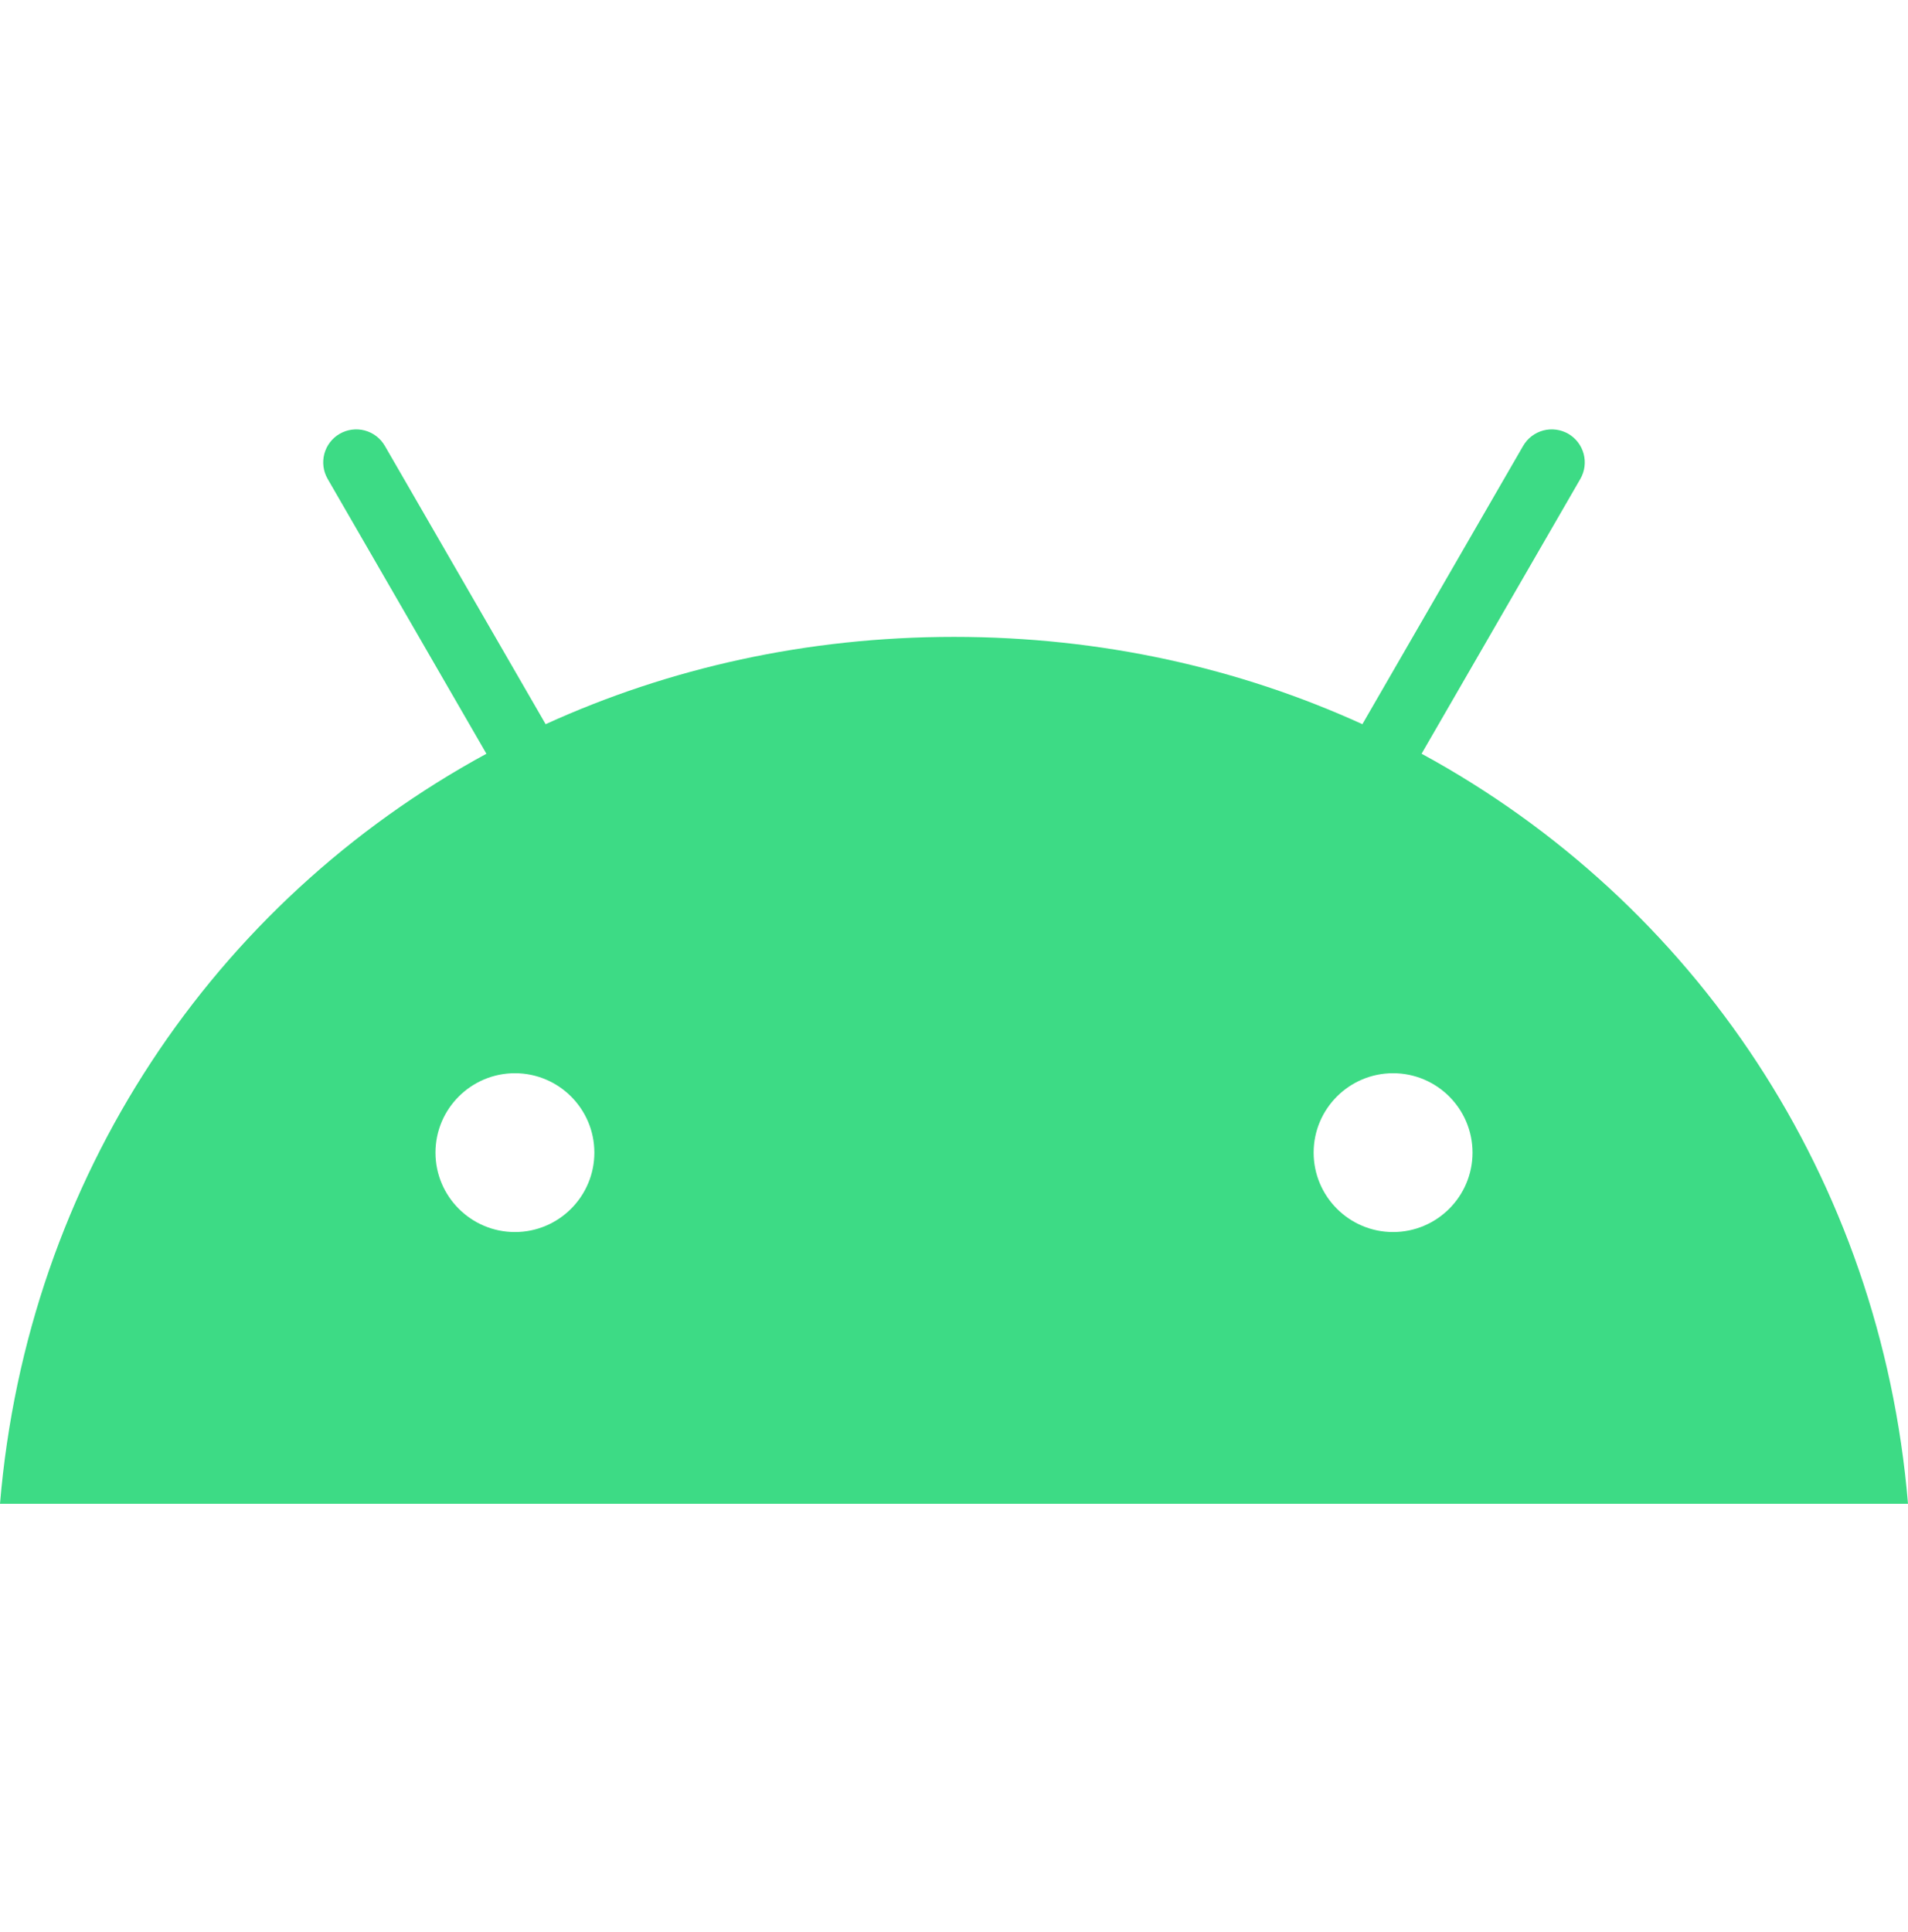 <svg width="80" height="81" viewBox="0 0 80 81" fill="none" xmlns="http://www.w3.org/2000/svg"><g clip-path="url(#clip0)"><path d="M58.41 51.649C56.573 51.649 55.079 50.155 55.079 48.319C55.079 46.484 56.573 44.991 58.41 44.991C60.247 44.991 61.741 46.484 61.741 48.319C61.741 50.155 60.247 51.649 58.41 51.649ZM21.59 51.649C19.753 51.649 18.259 50.155 18.259 48.319C18.259 46.484 19.753 44.991 21.59 44.991C23.427 44.991 24.921 46.484 24.921 48.319C24.921 50.155 23.427 51.649 21.59 51.649ZM59.605 31.598L66.263 20.075C66.446 19.757 66.495 19.38 66.4 19.025C66.305 18.671 66.073 18.369 65.756 18.185C65.437 18.002 65.059 17.952 64.705 18.047C64.35 18.142 64.048 18.374 63.864 18.691L57.123 30.359C51.967 28.009 46.178 26.699 40 26.699C33.822 26.699 28.033 28.009 22.878 30.359L16.136 18.691C15.952 18.374 15.65 18.142 15.295 18.047C14.941 17.952 14.563 18.002 14.244 18.185C13.926 18.368 13.694 18.671 13.599 19.025C13.504 19.38 13.554 19.757 13.737 20.075L20.395 31.598C8.963 37.811 1.144 49.376 0 63.039H80C78.855 49.376 71.036 37.811 59.605 31.597" fill="#3DDB85"/></g><defs><clipPath id="clip0"><rect width="80" height="80" fill="white" transform="translate(0 0.631)"/></clipPath></defs></svg>